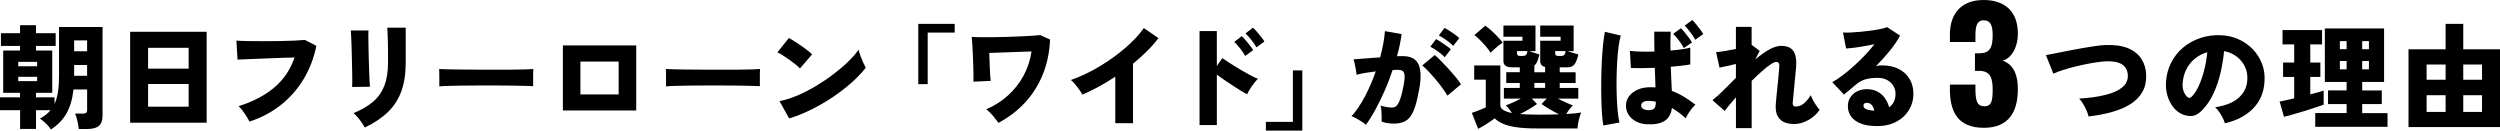 <?xml version="1.0" encoding="UTF-8"?><svg id="_レイヤー_2" xmlns="http://www.w3.org/2000/svg" width="619.17" height="32.35" viewBox="0 0 619.17 32.35"><defs><style>.cls-1{stroke-width:0px;}</style></defs><g id="_レイヤー_1-2"><path class="cls-1" d="m12.6,32.07c-.23-.42-.61-.89-1.16-1.43-.55-.54-1.07-.96-1.56-1.26.55-.3,1.04-.62,1.48-.96.44-.34.82-.72,1.16-1.13h-3.6v4.65h-3.94v-4.65H0v-3.18h4.96v-1.13H.79v-10.47h4.17v-1.13H.23v-3.15h4.74v-1.99h3.94v1.99h4.88v3.15h-4.88v1.13h4.03v10.47h-4.03v1.13h4.6v1.62c.74-1.55,1.11-3.83,1.11-6.84V6.68h10.78v21.9c0,1.19-.3,2.05-.89,2.58s-1.59.79-2.99.79h-2.01c-.06-.59-.17-1.25-.34-1.99s-.36-1.34-.57-1.82h1.84c.4,0,.69-.06.87-.17s.27-.37.27-.77v-5.05h-3.38c-.25,2.34-.82,4.32-1.72,5.91-.9,1.6-2.19,2.93-3.87,3.99Zm-8.08-15.66h4.68v-1.08h-4.68v1.08Zm0,3.69h4.68v-1.08h-4.68v1.08Zm13.84-7.4h3.21v-2.7h-3.21v2.7Zm0,6.07h3.21v-2.67h-3.21v2.67Z"/><path class="cls-1" d="m32.23,30.39V7.87h18.95v22.52h-18.95Zm4.45-13.39h10.04v-5.16h-10.04v5.16Zm0,9.42h10.04v-5.62h-10.04v5.62Z"/><path class="cls-1" d="m61.79,30.14c-.15-.32-.37-.72-.67-1.21-.29-.48-.62-.96-.98-1.45-.36-.48-.71-.87-1.05-1.18,3.54-1.12,6.47-2.64,8.79-4.58s4.02-4.43,5.08-7.48c-.93.02-1.95.05-3.08.08-1.12.04-2.26.08-3.42.13-1.15.05-2.25.09-3.29.13-1.04.04-1.94.08-2.71.11-.77.04-1.31.07-1.63.08l-.28-4.71c.74.06,1.68.09,2.84.11,1.15.02,2.4.03,3.73.03s2.66,0,3.99-.03c1.32-.02,2.55-.05,3.67-.1,1.12-.05,2.04-.11,2.74-.18l2.84,1.47c-.64,3.1-1.73,5.89-3.25,8.37-1.52,2.48-3.41,4.6-5.66,6.35-2.25,1.76-4.8,3.1-7.66,4.03Z"/><path class="cls-1" d="m87.22,21.54c.02-.23.03-.69.03-1.39s0-1.54-.03-2.52c-.02-.98-.04-2.01-.07-3.08-.03-1.07-.06-2.09-.08-3.08s-.06-1.83-.1-2.54-.07-1.17-.08-1.38h4.37c-.02.26-.03.75-.03,1.45s0,1.52.03,2.45c.02.94.04,1.92.07,2.95.03,1.03.06,2.02.09,2.98.03.96.06,1.8.1,2.52.04.73.08,1.25.11,1.58l-4.4.06Zm3.12,10.04c-.17-.34-.41-.73-.71-1.16-.3-.44-.63-.87-.99-1.3-.36-.44-.72-.8-1.08-1.11,1.95-.79,3.55-1.73,4.81-2.79,1.26-1.07,2.19-2.39,2.81-3.96.61-1.57.92-3.48.92-5.73v-1.56c0-.55,0-1.16-.01-1.84,0-.68-.02-1.37-.04-2.06-.02-.69-.04-1.32-.06-1.89-.02-.57-.05-1.01-.08-1.33h4.57v8.68c0,2.72-.36,5.08-1.08,7.06-.72,1.99-1.83,3.7-3.32,5.15-1.49,1.45-3.4,2.73-5.73,3.84Z"/><path class="cls-1" d="m108.8,21.4c.02-.34.02-.79.01-1.33,0-.55-.01-1.1-.01-1.65s0-.99-.03-1.33c.26.02.84.04,1.73.07.89.03,1.98.05,3.26.06,1.29,0,2.68.02,4.18.03s3.01.01,4.52.01,2.94,0,4.27-.01c1.33,0,2.47-.03,3.42-.06s1.59-.06,1.93-.1c-.02.3-.03.73-.04,1.29,0,.56,0,1.11,0,1.66,0,.55.01.98.01,1.3-.44-.02-1.11-.04-2.01-.07s-1.98-.05-3.21-.07c-1.23-.02-2.54-.03-3.94-.03h-4.23c-1.42,0-2.78,0-4.07.03-1.3.02-2.44.04-3.45.07-1,.03-1.79.07-2.35.13Z"/><path class="cls-1" d="m139.41,27.36V11.25h18.16v16.11h-18.16Zm4.34-3.97h9.47v-8.14h-9.47v8.14Z"/><path class="cls-1" d="m164.95,21.4c.02-.34.02-.79.01-1.33,0-.55-.01-1.1-.01-1.65s0-.99-.03-1.33c.26.02.84.04,1.73.07.89.03,1.98.05,3.26.06,1.29,0,2.68.02,4.18.03s3.01.01,4.52.01,2.94,0,4.27-.01c1.33,0,2.47-.03,3.42-.06s1.59-.06,1.93-.1c-.02.3-.03.73-.04,1.29,0,.56,0,1.11,0,1.66,0,.55.01.98.01,1.3-.44-.02-1.11-.04-2.01-.07s-1.98-.05-3.21-.07c-1.23-.02-2.54-.03-3.94-.03h-4.23c-1.42,0-2.78,0-4.07.03-1.3.02-2.44.04-3.45.07-1,.03-1.79.07-2.35.13Z"/><path class="cls-1" d="m198.13,16.95c-.27-.28-.62-.61-1.08-.98-.45-.37-.96-.75-1.5-1.13s-1.09-.75-1.62-1.09c-.53-.34-.99-.6-1.39-.79l2.84-3.55c.55.3,1.19.69,1.91,1.16s1.44.96,2.14,1.48c.7.51,1.27.98,1.7,1.42l-3.01,3.49Zm-2.67,12.4l-2.41-4.31c1.34-.25,2.77-.69,4.28-1.32s3.03-1.4,4.55-2.3c1.52-.9,2.98-1.87,4.37-2.92,1.39-1.05,2.64-2.1,3.74-3.16,1.11-1.06,1.99-2.07,2.65-3.04.09.42.25.91.45,1.49.21.58.44,1.13.68,1.67s.46.98.65,1.32c-.95,1.21-2.11,2.43-3.5,3.67-1.39,1.24-2.93,2.43-4.61,3.56-1.68,1.13-3.45,2.16-5.29,3.08s-3.7,1.67-5.57,2.25Z"/><path class="cls-1" d="m227.43,20.83V5.91h9.02v2.16h-6.69v12.77h-2.33Z"/><path class="cls-1" d="m247.31,30.45c-.4-.55-.85-1.13-1.36-1.75-.51-.61-1.07-1.16-1.67-1.63,2.04-.89,3.84-2.04,5.4-3.46,1.56-1.42,2.84-3.04,3.83-4.88.99-1.83,1.65-3.83,1.97-5.99l-10.47.37c.02.64.04,1.32.07,2.03.03.71.06,1.4.08,2.07.03.67.06,1.26.1,1.76.04.5.08.86.11,1.06l-4.28.2c.02-.26.02-.78.01-1.53,0-.76-.03-1.62-.06-2.6-.03-.97-.07-1.94-.11-2.91-.05-.96-.09-1.82-.14-2.57-.05-.75-.09-1.24-.13-1.49.38.04.99.07,1.83.08s1.82.02,2.94.01c1.12,0,2.29-.03,3.52-.07s2.42-.08,3.56-.13c1.14-.05,2.17-.1,3.08-.16s1.59-.11,2.04-.17l2.44,1.11c-.15,3.23-.77,6.16-1.86,8.78-1.09,2.62-2.56,4.92-4.41,6.89-1.85,1.98-4.02,3.63-6.5,4.95Z"/><path class="cls-1" d="m276.22,30.51v-11.52c-2.72,1.8-5.44,3.28-8.14,4.45-.19-.34-.44-.74-.77-1.21-.32-.46-.67-.92-1.04-1.36-.37-.44-.72-.8-1.06-1.06,1.7-.59,3.43-1.35,5.19-2.28,1.76-.94,3.46-1.99,5.09-3.15,1.64-1.16,3.12-2.38,4.47-3.65,1.34-1.27,2.45-2.52,3.32-3.77l3.63,2.47c-.81,1.1-1.76,2.18-2.84,3.25s-2.23,2.1-3.46,3.11v14.72h-4.4Z"/><path class="cls-1" d="m297.09,30.99V7.7h4.28v8.65l1.36-1.96c.45.32,1.06.73,1.83,1.23.77.5,1.59,1.01,2.47,1.53s1.72,1,2.52,1.43c.8.43,1.47.75,2,.94-.3.28-.63.66-.99,1.12-.36.46-.69.94-.99,1.43-.3.49-.54.93-.71,1.3-.42-.23-.94-.53-1.57-.92s-1.3-.81-2.01-1.28c-.71-.46-1.4-.93-2.09-1.39-.68-.46-1.29-.89-1.82-1.29v12.48h-4.28Zm11.32-17.13c-.34-.61-.77-1.23-1.29-1.89-.52-.65-1-1.19-1.43-1.6l1.87-1.42c.25.23.55.56.92.99.37.44.73.88,1.08,1.32.35.44.62.83.81,1.15l-1.96,1.45Zm2.78-2.13c-.34-.6-.77-1.23-1.29-1.87s-1-1.17-1.43-1.59l1.87-1.42c.25.23.55.55.92.98.37.43.73.86,1.08,1.3s.62.83.81,1.15l-1.96,1.45Z"/><path class="cls-1" d="m313.52,32.35v-2.16h6.69v-12.76h2.33v14.92h-9.02Z"/><path class="cls-1" d="m338.27,30.91c-.23-.23-.56-.48-.99-.77-.43-.28-.88-.55-1.35-.81-.46-.26-.87-.43-1.21-.53,1.17-1.29,2.28-2.92,3.32-4.89,1.04-1.98,1.94-4.05,2.69-6.23-.91.11-1.78.24-2.62.38-.84.14-1.56.3-2.14.47-.02-.32-.07-.73-.16-1.23-.08-.5-.18-.99-.28-1.47-.1-.48-.21-.86-.33-1.12.42-.04.97-.08,1.67-.14.7-.06,1.48-.12,2.34-.18s1.73-.13,2.6-.18c.32-1.15.58-2.28.78-3.38s.34-2.14.41-3.12l4.14.74c-.23,1.7-.61,3.53-1.16,5.48.3-.02.57-.03.81-.03h.64c.79,0,1.51.12,2.14.37.63.25,1.14.67,1.53,1.28s.62,1.44.71,2.51c.08,1.07-.02,2.43-.33,4.07-.3,1.72-.63,3.13-.99,4.24-.36,1.11-.78,1.97-1.26,2.58-.48.61-1.05,1.04-1.72,1.29-.66.25-1.45.37-2.35.37-1.13,0-2.13-.17-2.98-.51.02-.36.02-.78.01-1.26,0-.48-.03-.96-.07-1.45-.04-.48-.1-.89-.2-1.23.44.13.92.25,1.45.34.53.09.98.14,1.36.14.28,0,.54-.06.78-.17s.47-.34.7-.68c.23-.34.45-.86.68-1.56.23-.7.45-1.65.68-2.84.25-1.19.34-2.08.3-2.65-.05-.58-.2-.96-.47-1.15-.27-.19-.62-.28-1.05-.28h-.65c-.25,0-.51,0-.79.03-.59,1.76-1.25,3.48-2,5.18-.75,1.69-1.52,3.26-2.31,4.71-.79,1.45-1.57,2.68-2.33,3.7Zm20.2-7.21c-.28-.51-.69-1.13-1.21-1.86-.52-.73-1.1-1.47-1.73-2.21s-1.24-1.43-1.83-2.04c-.59-.62-1.08-1.07-1.47-1.38l3.12-2.58c.4.34.9.81,1.5,1.42.6.61,1.23,1.26,1.87,1.96.64.7,1.24,1.39,1.8,2.07.56.68,1,1.28,1.32,1.79l-3.38,2.84Zm-.65-9.53c-.47-.49-1.05-.98-1.73-1.46-.68-.48-1.29-.87-1.84-1.15l1.42-1.87c.3.15.69.38,1.16.69.47.31.94.63,1.4.96.46.33.83.62,1.09.87l-1.5,1.96Zm2.1-2.81c-.47-.49-1.05-.97-1.73-1.45s-1.3-.85-1.84-1.13l1.42-1.87c.3.15.69.38,1.16.68s.94.62,1.4.96c.46.34.83.63,1.09.88l-1.5,1.93Z"/><path class="cls-1" d="m366.08,31.9l-1.56-3.94c.34-.11.73-.25,1.16-.41.43-.16.86-.33,1.28-.5s.76-.32,1.02-.45v-6.86h-2.87v-3.52h6.47v9.84c0,.91.95,1.55,2.87,1.93-.21-.34-.44-.68-.7-1.01s-.52-.63-.81-.89c.45-.15,1.03-.38,1.72-.69.69-.31,1.36-.64,2-.98h-4.2v-2.64h3.94v-1.22h-3.35v-2.67h3.35v-1.22h-2.01c-1.36,0-2.04-.52-2.04-1.56v-5.02h4.71v-.99h-4.71v-2.78h7.94v6.35h-1.53c.38.13.81.28,1.29.44.48.16.88.29,1.21.38-.15.68-.32,1.24-.51,1.69-.19.45-.43.79-.74,1.04v1.67h2.67v-1.31c-.81-.17-1.22-.66-1.22-1.47v-5.02h5.05v-.99h-5.05v-2.78h8.28v6.35h-1.5c.38.13.84.28,1.38.44.54.16.97.29,1.29.38-.25,1.1-.56,1.9-.94,2.41-.38.51-.94.77-1.67.77h-2.01v1.22h3.94v2.67h-3.94v1.22h4.6v2.64h-5.05c.64.34,1.31.67,2,.98.69.31,1.26.54,1.72.69-.3.3-.6.64-.89,1.02-.29.38-.54.76-.75,1.13.76-.04,1.44-.09,2.06-.16.61-.07,1.15-.14,1.6-.21-.11.28-.24.66-.37,1.13-.13.47-.25.96-.34,1.46-.1.5-.15.95-.17,1.35h-10.04c-2.04,0-3.75-.1-5.12-.3-1.37-.2-2.48-.49-3.32-.87s-1.52-.82-2.03-1.33c-.55.42-1.21.87-1.97,1.36-.77.49-1.47.9-2.11,1.22Zm3.09-18.84c-.28-.47-.66-.98-1.12-1.52-.46-.54-.95-1.06-1.45-1.57-.5-.51-.98-.95-1.43-1.3l2.69-2.3c.45.3.95.7,1.48,1.18.53.48,1.04.99,1.55,1.52s.92,1.02,1.26,1.47c-.27.17-.59.41-.96.71-.38.3-.75.62-1.12.95-.37.33-.67.62-.89.87Zm7.23.79h.77c.36,0,.62-.08.79-.26s.28-.48.34-.94h-2.58v.62c0,.38.23.57.68.57Zm4.23,14.55c2.08,0,3.92-.03,5.5-.08-.76-.38-1.54-.8-2.35-1.28-.81-.47-1.48-.9-1.99-1.28l1.3-1.36h-3.72l1.3,1.36c-.49.36-1.12.77-1.9,1.23-.78.46-1.54.88-2.3,1.26.61.04,1.25.07,1.94.1s1.42.04,2.2.04Zm-.62-6.64h2.67v-1.22h-2.67v1.22Zm5.84-7.91h.79c.36,0,.62-.08.78-.26.16-.17.27-.48.33-.94h-2.58v.62c0,.38.23.57.68.57Z"/><path class="cls-1" d="m397.09,31.08c-.13-.76-.24-1.74-.33-2.94-.08-1.2-.14-2.52-.17-3.97-.03-1.45-.03-2.95-.01-4.5.02-1.55.07-3.06.14-4.54.08-1.48.18-2.84.31-4.1.13-1.26.28-2.31.45-3.16l3.94.94c-.21.64-.39,1.52-.54,2.64-.15,1.12-.27,2.36-.35,3.73-.08,1.37-.14,2.79-.16,4.27-.02,1.48,0,2.91.04,4.3.05,1.39.13,2.66.24,3.8.11,1.14.26,2.08.43,2.79l-4,.74Zm10.89-.28c-1.57-.09-2.85-.58-3.83-1.45-.98-.87-1.47-1.98-1.45-3.32.02-.79.28-1.53.78-2.2.5-.67,1.2-1.21,2.1-1.62.9-.41,1.95-.61,3.16-.61.23,0,.44,0,.65.01.21,0,.42.02.62.04-.02-.68-.04-1.43-.07-2.25-.03-.82-.06-1.69-.1-2.6-1.1.04-2.17.06-3.21.07-1.04,0-1.95,0-2.72-.04l-.23-4.23c.66.09,1.54.16,2.62.18,1.09.03,2.24.02,3.45-.01-.02-.81-.03-1.63-.04-2.45,0-.82-.01-1.65-.01-2.48h4.08c-.04.7-.06,1.45-.07,2.24,0,.79,0,1.61.01,2.44,1.06-.09,2.03-.2,2.91-.33.88-.12,1.55-.26,2-.41v4.17c-.53.11-1.22.22-2.06.31-.84.09-1.76.19-2.77.28.04,1.1.08,2.16.13,3.19.05,1.03.09,1.96.13,2.79,1.08.4,2.1.89,3.06,1.48.96.59,1.89,1.23,2.78,1.93-.28.25-.59.57-.91.98-.32.41-.62.83-.88,1.26-.26.44-.46.81-.6,1.13-.53-.49-1.08-.95-1.66-1.38-.58-.43-1.17-.82-1.77-1.18-.19,1.51-.81,2.59-1.86,3.23-1.05.64-2.47.91-4.27.79Zm.31-3.52c.66,0,1.13-.14,1.4-.41.27-.27.41-.84.41-1.69-.26-.06-.53-.1-.81-.13-.27-.03-.54-.05-.81-.07-.53-.04-.99.04-1.39.23-.4.19-.61.48-.62.88-.02.38.15.67.5.88.35.21.79.31,1.32.31Zm8.74-15.38c-.32-.6-.73-1.24-1.23-1.9-.5-.66-.97-1.2-1.4-1.62l1.9-1.39c.25.23.55.56.91.99.36.43.71.88,1.05,1.35.34.46.61.86.79,1.18l-2.01,1.39Zm2.84-2.04c-.32-.61-.74-1.24-1.25-1.9s-.97-1.2-1.39-1.62l1.9-1.39c.25.23.54.56.89.99.35.44.7.88,1.04,1.33.34.45.61.84.79,1.16l-1.99,1.42Z"/><path class="cls-1" d="m429.94,31.73v-7.63c-.62.7-1.18,1.34-1.66,1.93-.48.59-.86,1.07-1.12,1.45l-3.04-2.67c.79-.6,1.69-1.4,2.68-2.4l3.13-3.13v-3.43c-.78.19-1.53.36-2.27.52-.74.16-1.33.29-1.79.38l-.85-3.83c.55-.04,1.27-.13,2.17-.28.9-.15,1.81-.32,2.74-.51v-5.48h3.89v4.45l2.01,1.5-1.11,2.13c1.15-.98,2.28-1.79,3.38-2.42,1.1-.63,2.11-.95,3.04-.95,1.46,0,2.47.44,3.05,1.32.58.88.79,2.23.64,4.04-.04.4-.09.99-.17,1.77-.08.79-.16,1.64-.24,2.55-.08.92-.17,1.78-.25,2.6-.08.81-.15,1.44-.18,1.87-.02.59.25.88.79.88.72,0,1.39-.27,2.03-.82s1.19-1.22,1.66-2.01c.11.34.3.75.55,1.23s.53.95.84,1.39.57.78.79,1.01c-.43.68-1,1.29-1.7,1.82-.7.53-1.44.95-2.23,1.25-.79.3-1.56.45-2.31.45-3.35,0-4.88-1.67-4.6-5.02.04-.4.08-.92.14-1.56.06-.64.12-1.34.2-2.08.08-.75.15-1.48.23-2.21.08-.73.14-1.38.18-1.94.05-.57.08-.98.1-1.25.04-.47,0-.81-.11-1.01-.11-.2-.33-.3-.65-.3s-.8.21-1.43.64c-.63.42-1.35.99-2.14,1.7-.79.71-1.63,1.49-2.5,2.34v11.72h-3.89Z"/><path class="cls-1" d="m464.81,31.22c-1.63,0-2.97-.22-4.03-.65-1.06-.44-1.84-1.02-2.35-1.76-.51-.74-.77-1.56-.77-2.47s.21-1.65.64-2.28.99-1.12,1.7-1.46c.71-.34,1.48-.51,2.31-.51,1.06,0,1.96.2,2.71.61.75.41,1.36.95,1.83,1.63.47.68.81,1.43,1.02,2.24,1.06-.74,1.59-1.85,1.59-3.35,0-.72-.18-1.38-.54-1.97s-.87-1.07-1.53-1.43c-.66-.36-1.44-.54-2.33-.54-1.27,0-2.33.14-3.18.41-.85.27-1.61.71-2.27,1.29-.36.3-.81.69-1.36,1.15-.55.46-1.07.89-1.56,1.29l-2.89-3.06c.79-.45,1.65-1.03,2.57-1.72.92-.69,1.85-1.46,2.79-2.31.95-.85,1.85-1.74,2.72-2.65.87-.92,1.66-1.83,2.38-2.74-.85.17-1.72.34-2.6.5-.88.16-1.71.29-2.48.38-.78.09-1.43.16-1.96.2l-.77-3.97c.49.04,1.12.04,1.9,0s1.61-.1,2.51-.18,1.78-.19,2.65-.31c.87-.12,1.65-.25,2.33-.4s1.19-.29,1.53-.44l3.21,2.1c-.64,1.21-1.49,2.47-2.55,3.77-1.06,1.3-2.2,2.57-3.43,3.8.21-.08.44-.13.7-.16.25-.03.51-.04.78-.04,1.61,0,2.99.29,4.16.88,1.16.59,2.06,1.41,2.7,2.47.63,1.06.95,2.29.95,3.69,0,1.47-.37,2.82-1.11,4.03-.74,1.21-1.78,2.18-3.13,2.89-1.35.72-2.96,1.08-4.84,1.08Zm-.94-3.83h.34c-.13-.57-.35-1.03-.65-1.39-.3-.36-.72-.54-1.25-.54-.19,0-.37.05-.54.16-.17.1-.25.29-.25.55,0,.3.17.56.52.78.35.22.96.37,1.83.44Z"/><path class="cls-1" d="m482.93,22.05v-1.1h6.32v1.1c0,3.06.49,4.27,2.23,4.27s2.04-1.32,2.04-4.08c0-3.03-.61-4.61-3.22-4.69h-1.17v-4.35h1.02c2.69,0,3.37-1.4,3.37-4.5,0-2.38-.53-3.67-2.23-3.67s-2.04,1.55-2.04,3.78v1.59h-6.32v-1.85c0-5.52,3.14-8.55,8.36-8.55s8.47,2.84,8.47,8.28c0,3.59-1.67,6.17-3.75,6.73,2.12.79,3.75,2.69,3.75,7.07,0,5.6-2.27,9.57-8.4,9.57-6.43,0-8.44-3.9-8.44-9.61Z"/><path class="cls-1" d="m517.26,28.83c-.08-.42-.24-.91-.5-1.49-.25-.58-.55-1.13-.88-1.67-.33-.54-.65-.96-.95-1.26,2.53-.15,4.71-.45,6.53-.91,1.82-.45,3.2-1.08,4.16-1.87s1.41-1.78,1.38-2.95c-.11-2.48-1.92-3.64-5.42-3.49-.57.02-1.28.09-2.13.21-.85.12-1.77.28-2.77.48-.99.2-1.99.42-2.99.68-1,.25-1.95.52-2.84.81-.89.28-1.65.58-2.3.88l-1.84-4.6c.61-.11,1.38-.26,2.33-.45.95-.19,1.99-.4,3.12-.62,1.13-.23,2.28-.44,3.43-.64,1.15-.2,2.24-.37,3.25-.52,1.01-.15,1.87-.24,2.57-.26,2.29-.09,4.17.17,5.65.79,1.48.62,2.58,1.5,3.3,2.64.73,1.13,1.12,2.44,1.18,3.92.06,1.63-.25,3.04-.92,4.23-.67,1.19-1.65,2.19-2.92,3.01-1.28.81-2.8,1.47-4.57,1.97-1.77.5-3.72.88-5.86,1.12Z"/><path class="cls-1" d="m551.01,30.54c-.08-.38-.24-.82-.5-1.32-.26-.5-.55-1-.88-1.49-.33-.49-.67-.88-1.01-1.16,2.67-.42,4.64-1.23,5.93-2.44,1.29-1.21,1.97-2.67,2.04-4.37.08-1.29-.15-2.43-.68-3.43-.53-1-1.24-1.82-2.14-2.45-.9-.63-1.88-1.04-2.94-1.21-.15,1.68-.43,3.42-.84,5.21-.41,1.79-.97,3.48-1.69,5.08-.72,1.6-1.61,2.96-2.67,4.1-.89.96-1.73,1.51-2.52,1.63-.79.12-1.64,0-2.53-.35-.87-.36-1.63-.93-2.27-1.72-.64-.78-1.13-1.71-1.46-2.78-.33-1.07-.47-2.2-.41-3.39.09-1.78.52-3.4,1.26-4.88.75-1.48,1.74-2.74,2.99-3.79,1.25-1.05,2.68-1.84,4.3-2.38,1.62-.54,3.34-.76,5.18-.67,1.53.08,2.96.41,4.28,1.01,1.32.6,2.48,1.4,3.47,2.43.99,1.02,1.75,2.2,2.28,3.55.53,1.34.75,2.8.65,4.37-.13,2.74-1.08,5.01-2.84,6.79s-4.1,3.01-7.04,3.67Zm-8.25-6.55c.64-.61,1.23-1.49,1.77-2.65.54-1.16,1-2.48,1.37-3.94.38-1.46.63-2.95.77-4.47-1.17.34-2.21.88-3.11,1.63-.9.75-1.6,1.64-2.11,2.68-.51,1.04-.8,2.18-.88,3.43-.04.74.04,1.38.24,1.93.2.55.49,1,.87,1.36.36.36.72.37,1.08.03Z"/><path class="cls-1" d="m565.67,28.92l-1.08-3.77c.45-.09.99-.21,1.62-.34.62-.13,1.29-.28,1.99-.45v-5.3h-2.75v-3.58h2.75v-4.48h-2.89v-3.55h9.79v3.55h-2.92v4.48h2.5v3.58h-2.5v4.31c.68-.17,1.31-.34,1.89-.5.58-.16,1.05-.31,1.43-.44v3.49c-.53.19-1.22.43-2.07.71-.85.28-1.75.57-2.71.87-.96.29-1.88.57-2.77.82-.89.25-1.64.46-2.27.61Zm7.74,2.47v-3.38h7.77v-2.24h-4.6v-3.38h4.6v-2.1h-5.39V7.05h14.67v13.25h-5.42v2.1h4.85v3.38h-4.85v2.24h6.27v3.38h-17.9Zm6.1-19.21h1.67v-1.99h-1.67v1.99Zm0,4.99h1.67v-2.07h-1.67v2.07Zm5.53-4.99h1.67v-1.99h-1.67v1.99Zm0,4.99h1.67v-2.07h-1.67v2.07Z"/><path class="cls-1" d="m596.51,31.47V12.21h9.19v-6.3h4.37v6.3h9.11v19.26h-22.67Zm4.48-11.72h4.71v-3.77h-4.71v3.77Zm0,7.97h4.71v-4.14h-4.71v4.14Zm9.08-7.97h4.65v-3.77h-4.65v3.77Zm0,7.97h4.65v-4.14h-4.65v4.14Z"/></g></svg>